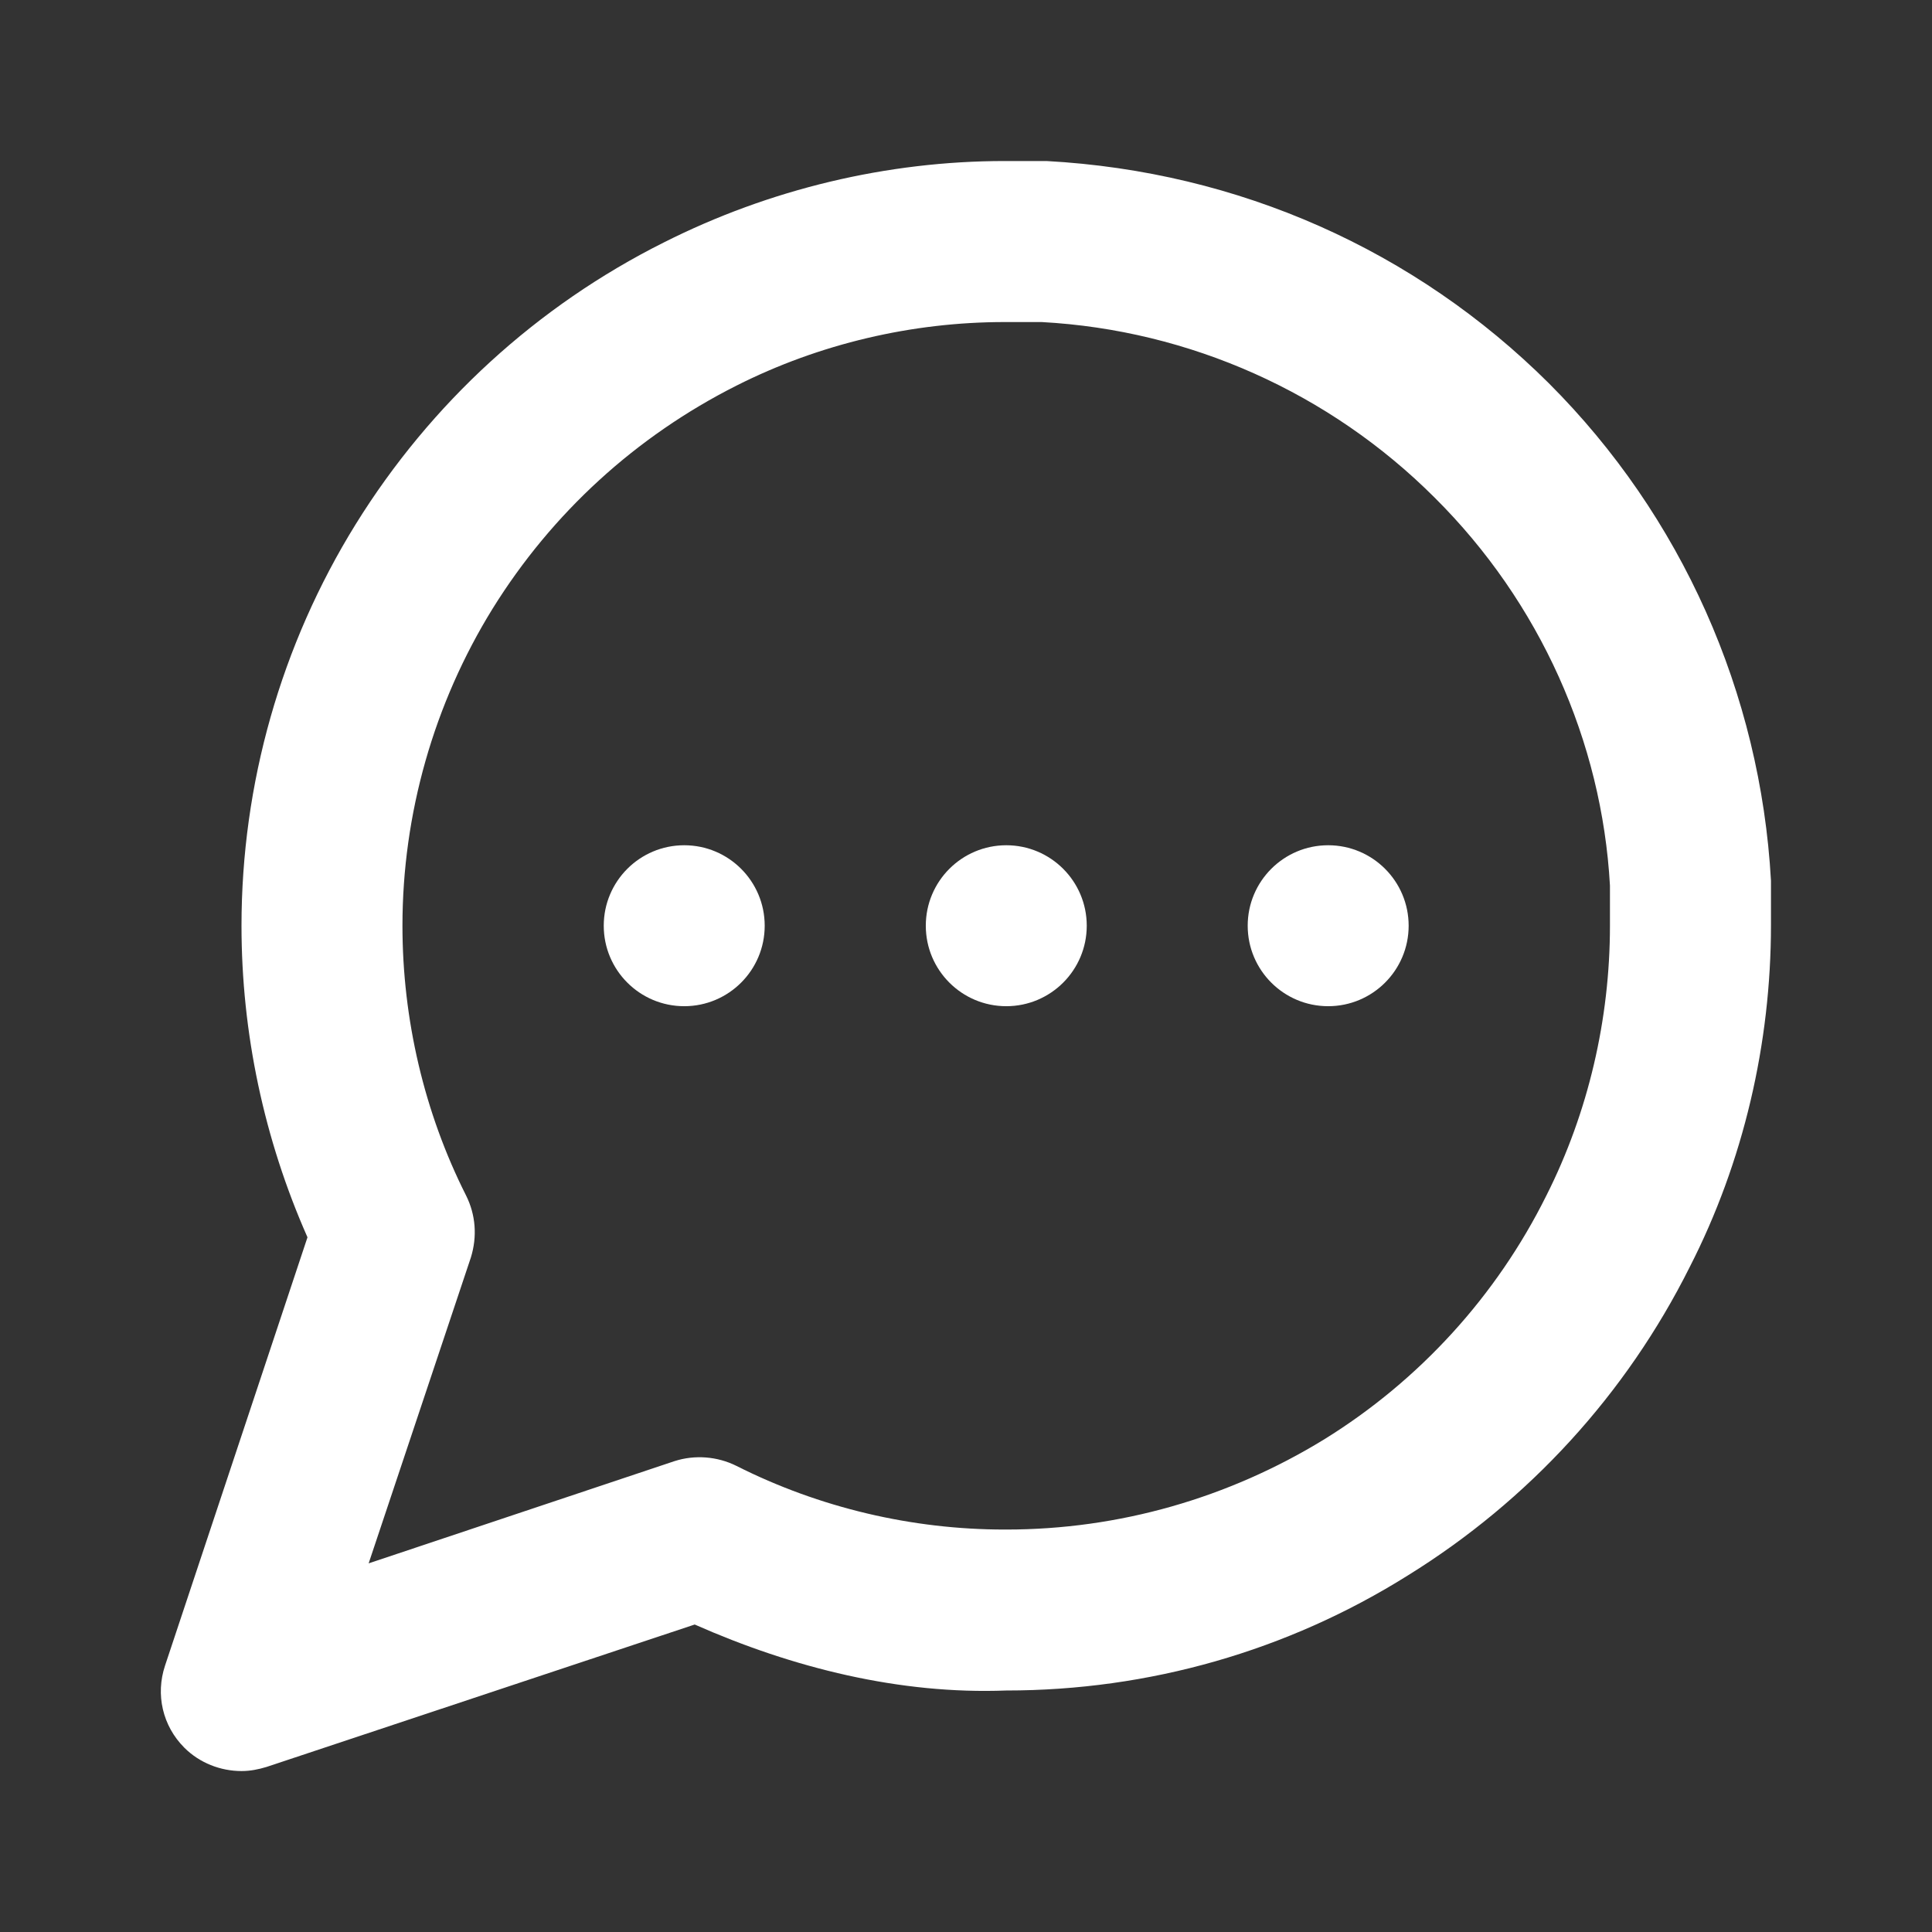 <svg width="26" height="26" viewBox="0 0 26 26" fill="none" xmlns="http://www.w3.org/2000/svg">
<rect x="0" y="0" width="26" height="26" fill="#333333" stroke="none"/>
<path d="M3.25 23.834C2.968 23.834 2.686 23.725 2.481 23.52C2.188 23.227 2.091 22.805 2.221 22.415L4.138 16.651C3.553 15.329 3.25 13.899 3.25 12.459C3.25 10.552 3.781 8.678 4.788 7.053C5.796 5.428 7.226 4.117 8.937 3.261C10.356 2.546 11.938 2.167 13.52 2.167C13.531 2.167 13.541 2.167 13.541 2.167H14.083C16.672 2.308 19.045 3.369 20.843 5.157C22.631 6.944 23.692 9.328 23.833 11.852V12.448C23.833 14.04 23.465 15.633 22.739 17.052C21.883 18.764 20.572 20.194 18.947 21.201C17.322 22.22 15.459 22.75 13.541 22.75C12.111 22.805 10.671 22.447 9.349 21.862L3.586 23.779C3.477 23.812 3.369 23.834 3.25 23.834ZM13.52 4.334C12.274 4.334 11.028 4.626 9.912 5.189C8.558 5.872 7.431 6.901 6.63 8.19C5.839 9.469 5.416 10.953 5.416 12.459C5.416 13.715 5.709 14.972 6.272 16.088C6.402 16.348 6.424 16.64 6.337 16.922L4.961 21.039L9.078 19.663C9.349 19.576 9.652 19.598 9.912 19.728C11.028 20.291 12.274 20.584 13.52 20.584C13.531 20.584 13.531 20.584 13.541 20.584C15.058 20.584 16.531 20.161 17.821 19.37C19.099 18.579 20.139 17.442 20.811 16.088C21.374 14.972 21.666 13.715 21.666 12.459V11.917C21.558 9.978 20.724 8.104 19.305 6.695C17.896 5.287 16.011 4.442 14.018 4.334H13.541C13.531 4.334 13.531 4.334 13.52 4.334Z" fill="white"/>
<circle cx="13.542" cy="12.458" r="1.083" fill="white"/>
<circle cx="17.874" cy="12.458" r="1.083" fill="white"/>
<circle cx="9.208" cy="12.458" r="1.083" fill="white"/>
</svg>
